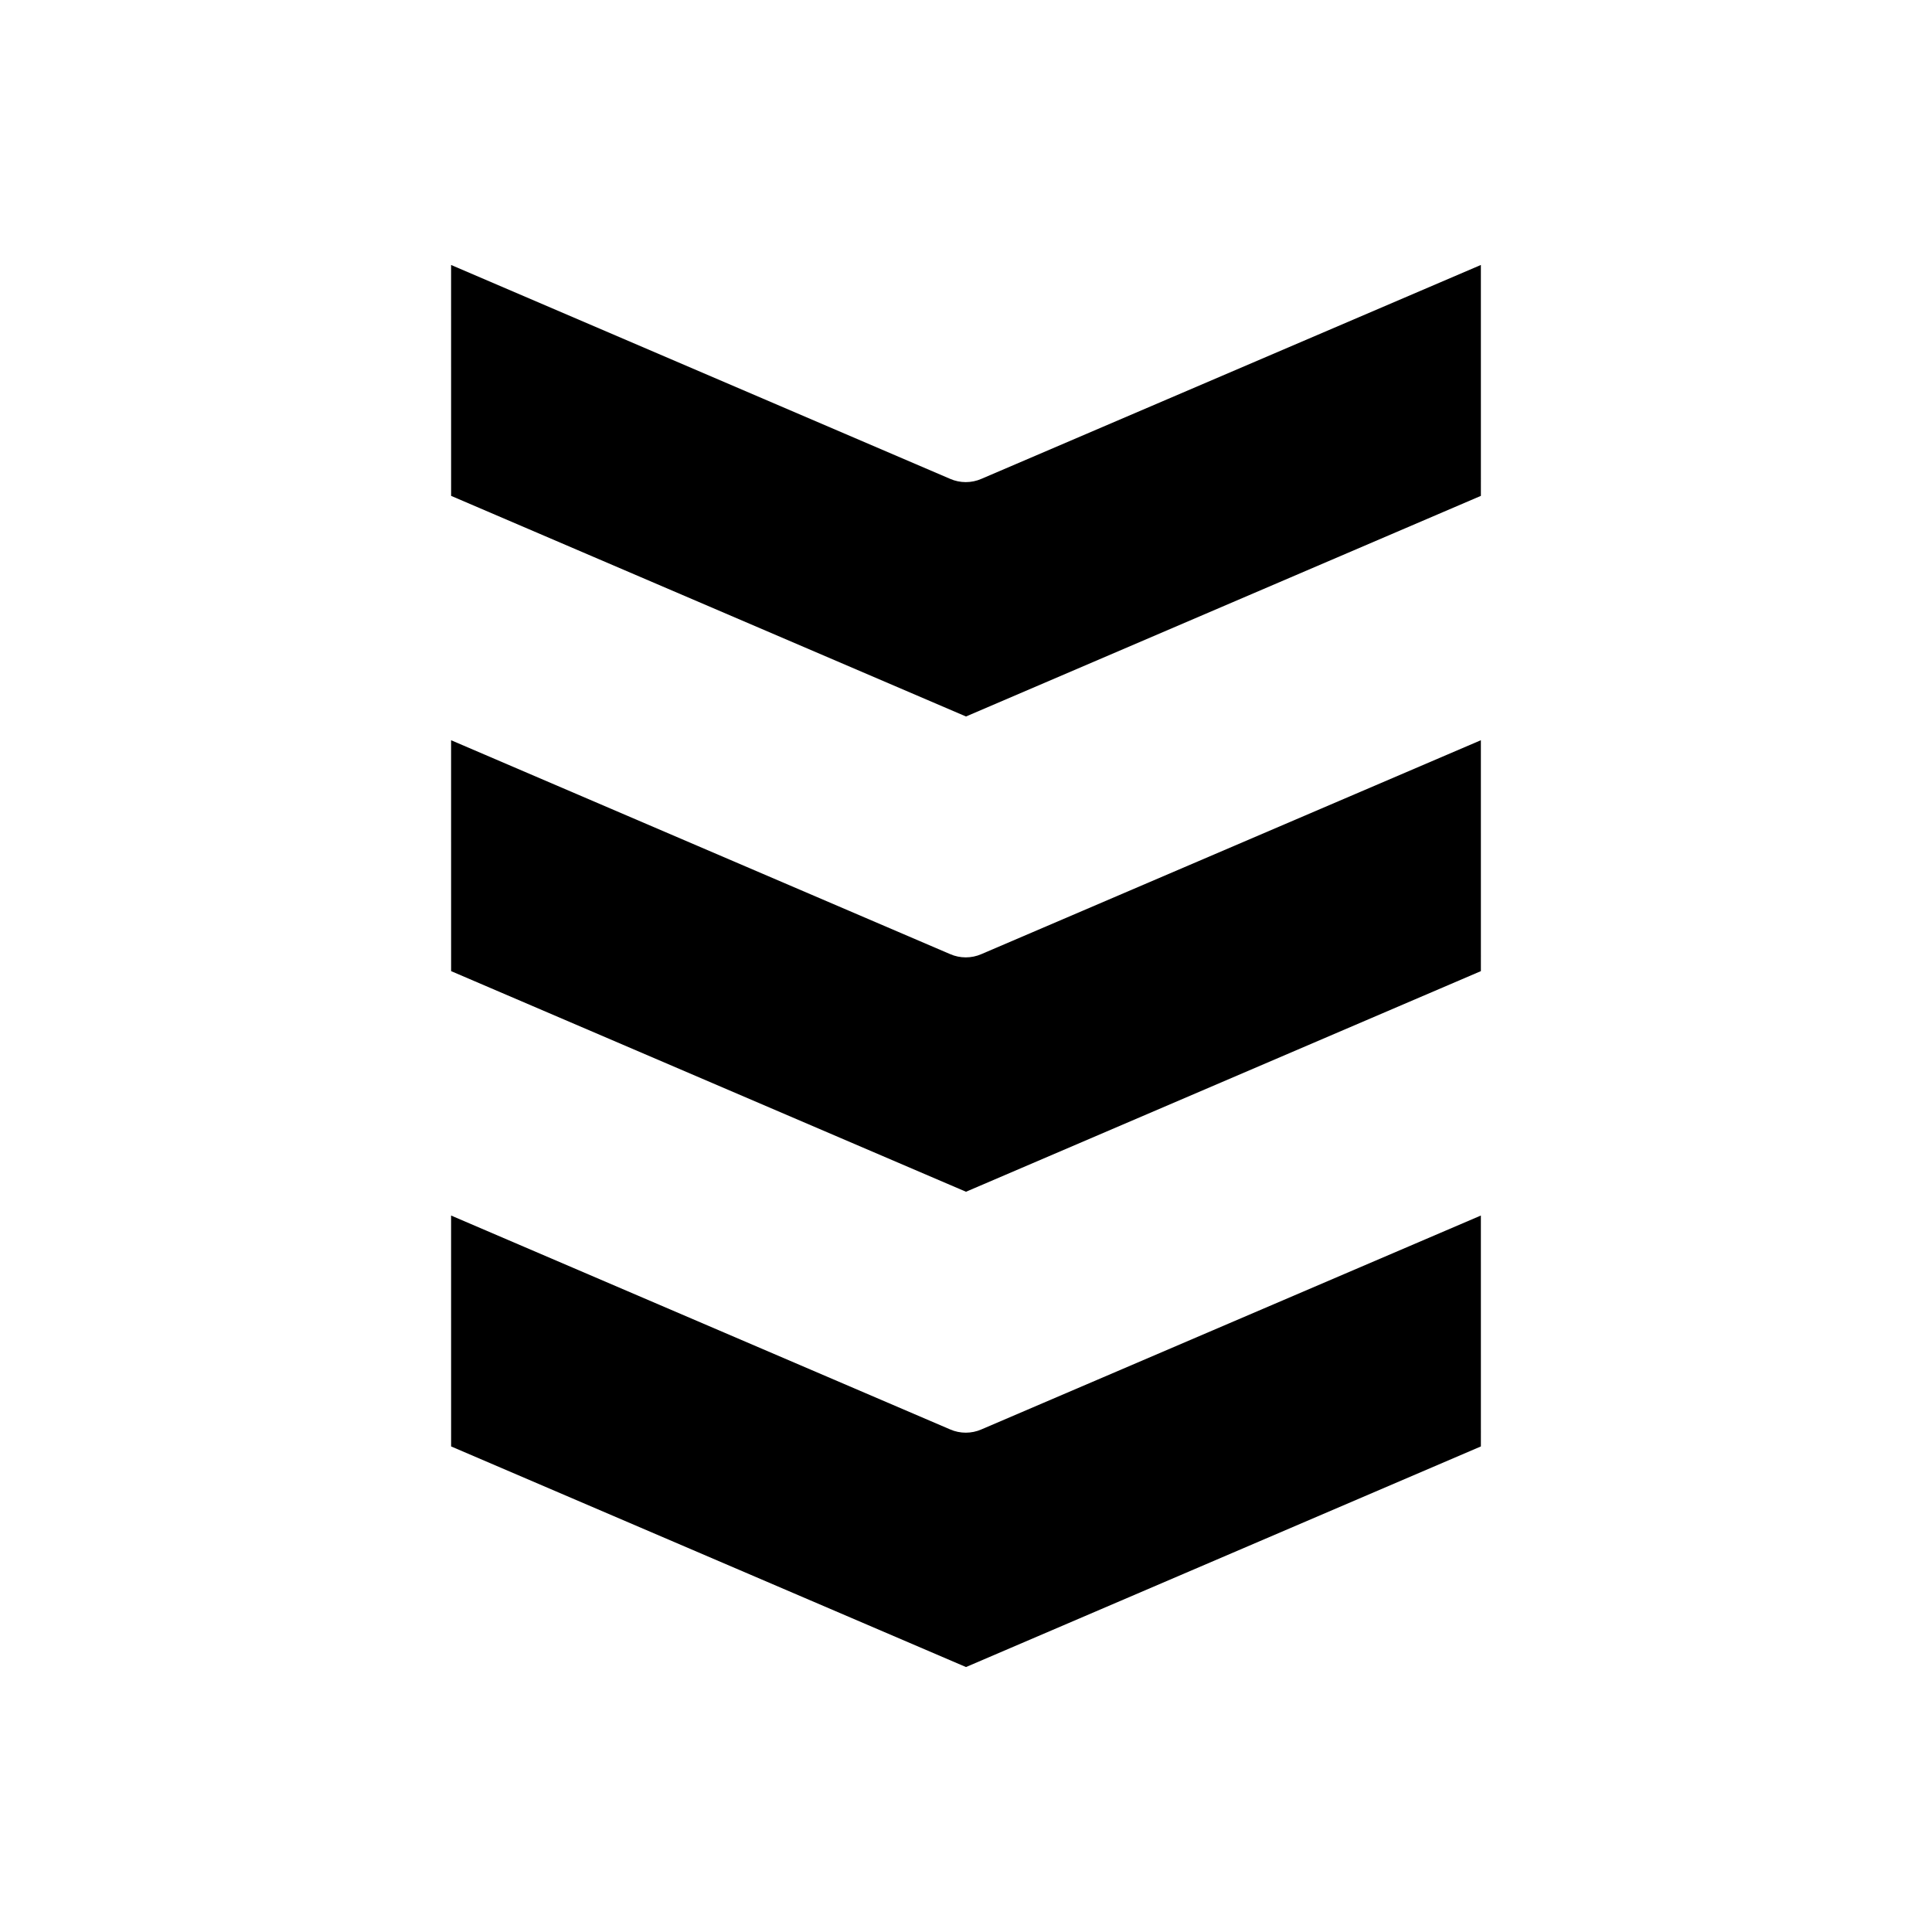 <?xml version="1.0" encoding="UTF-8"?>
<!-- Uploaded to: ICON Repo, www.svgrepo.com, Generator: ICON Repo Mixer Tools -->
<svg fill="#000000" width="800px" height="800px" version="1.1" viewBox="144 144 512 512" xmlns="http://www.w3.org/2000/svg">
 <g>
  <path d="m263.55 401.36 136.45 58.465 136.45-58.465-0.004-61.191-132.36 56.68c-2.625 1.156-5.668 1.156-8.293 0l-132.25-56.68z"/>
  <path d="m263.55 275.41 136.45 58.465 136.45-58.465-0.004-61.191-132.36 56.68c-2.625 1.156-5.668 1.156-8.293 0l-132.25-56.68z"/>
  <path d="m263.55 527.32 136.45 58.465 136.45-58.465-0.004-61.191-132.36 56.68c-2.625 1.156-5.668 1.156-8.293 0l-132.25-56.68z"/>
 </g>
</svg>